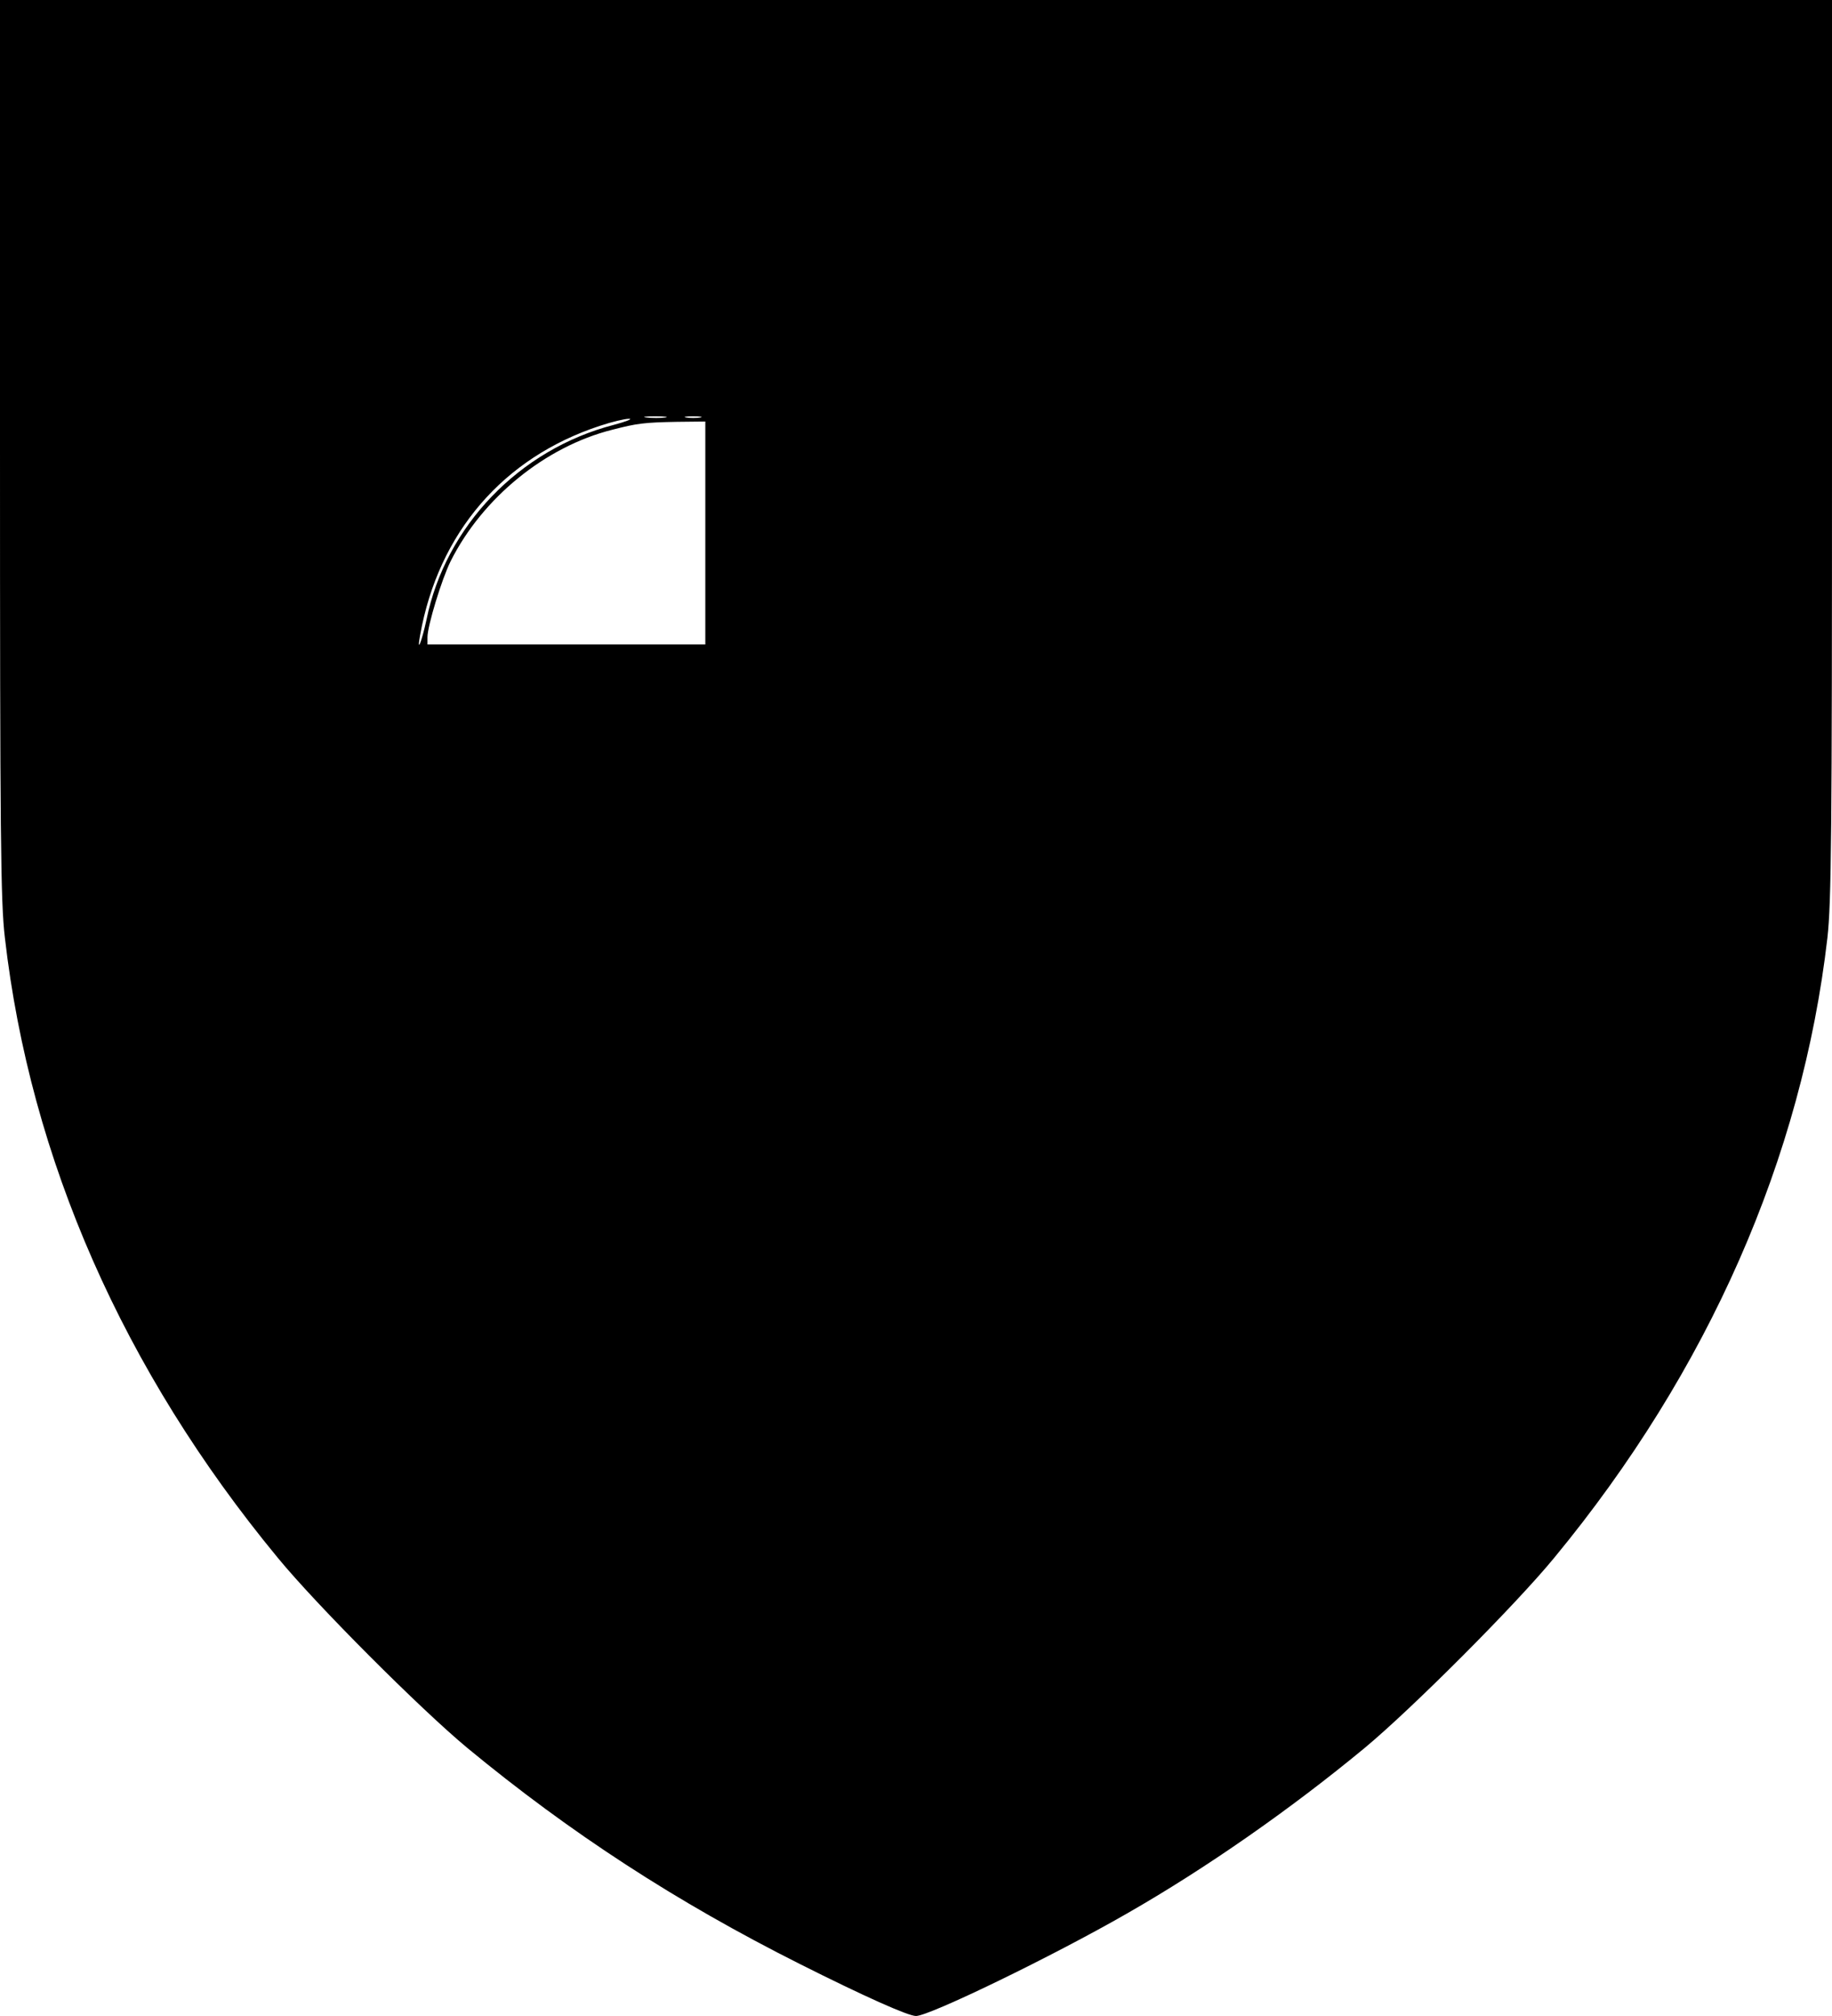 <?xml version="1.0" encoding="UTF-8" standalone="yes"?>
<svg version="1.0" xmlns="http://www.w3.org/2000/svg" width="600" height="660" viewBox="0 0 600 660" preserveAspectRatio="xMidYMid meet">
  <g transform="translate(0,660) scale(0.1,-0.1)" fill="#000000" stroke="none">
    <path d="M0 5133 c0 -1266 2 -1487 16 -1603 83 -724 388 -1417 893 -2029 128
-156 467 -495 621 -623 338 -279 684 -504 1090 -708 209 -105 354 -170 380
-170 44 0 448 196 690 335 259 148 537 342 780 543 154 128 493 467 621 623
504 611 811 1309 894 2029 13 116 15 344 15 1603 l0 1467 -3000 0 -3000 0 0
-1467z m2178 100 c-15 -2 -42 -2 -60 0 -18 2 -6 4 27 4 33 0 48 -2 33 -4z
m115 0 c-13 -2 -33 -2 -45 0 -13 2 -3 4 22 4 25 0 35 -2 23 -4z m-283 -24
c-309 -80 -551 -332 -613 -637 -16 -74 -33 -116 -21 -51 60 335 272 581 589
685 39 13 81 23 95 23 14 0 -9 -9 -50 -20z m300 -354 l0 -365 -455 0 -455 0 0
24 c0 37 47 191 76 249 104 207 310 375 529 430 81 21 104 24 213 26 l92 1 0
-365z"/>
  </g>
</svg>